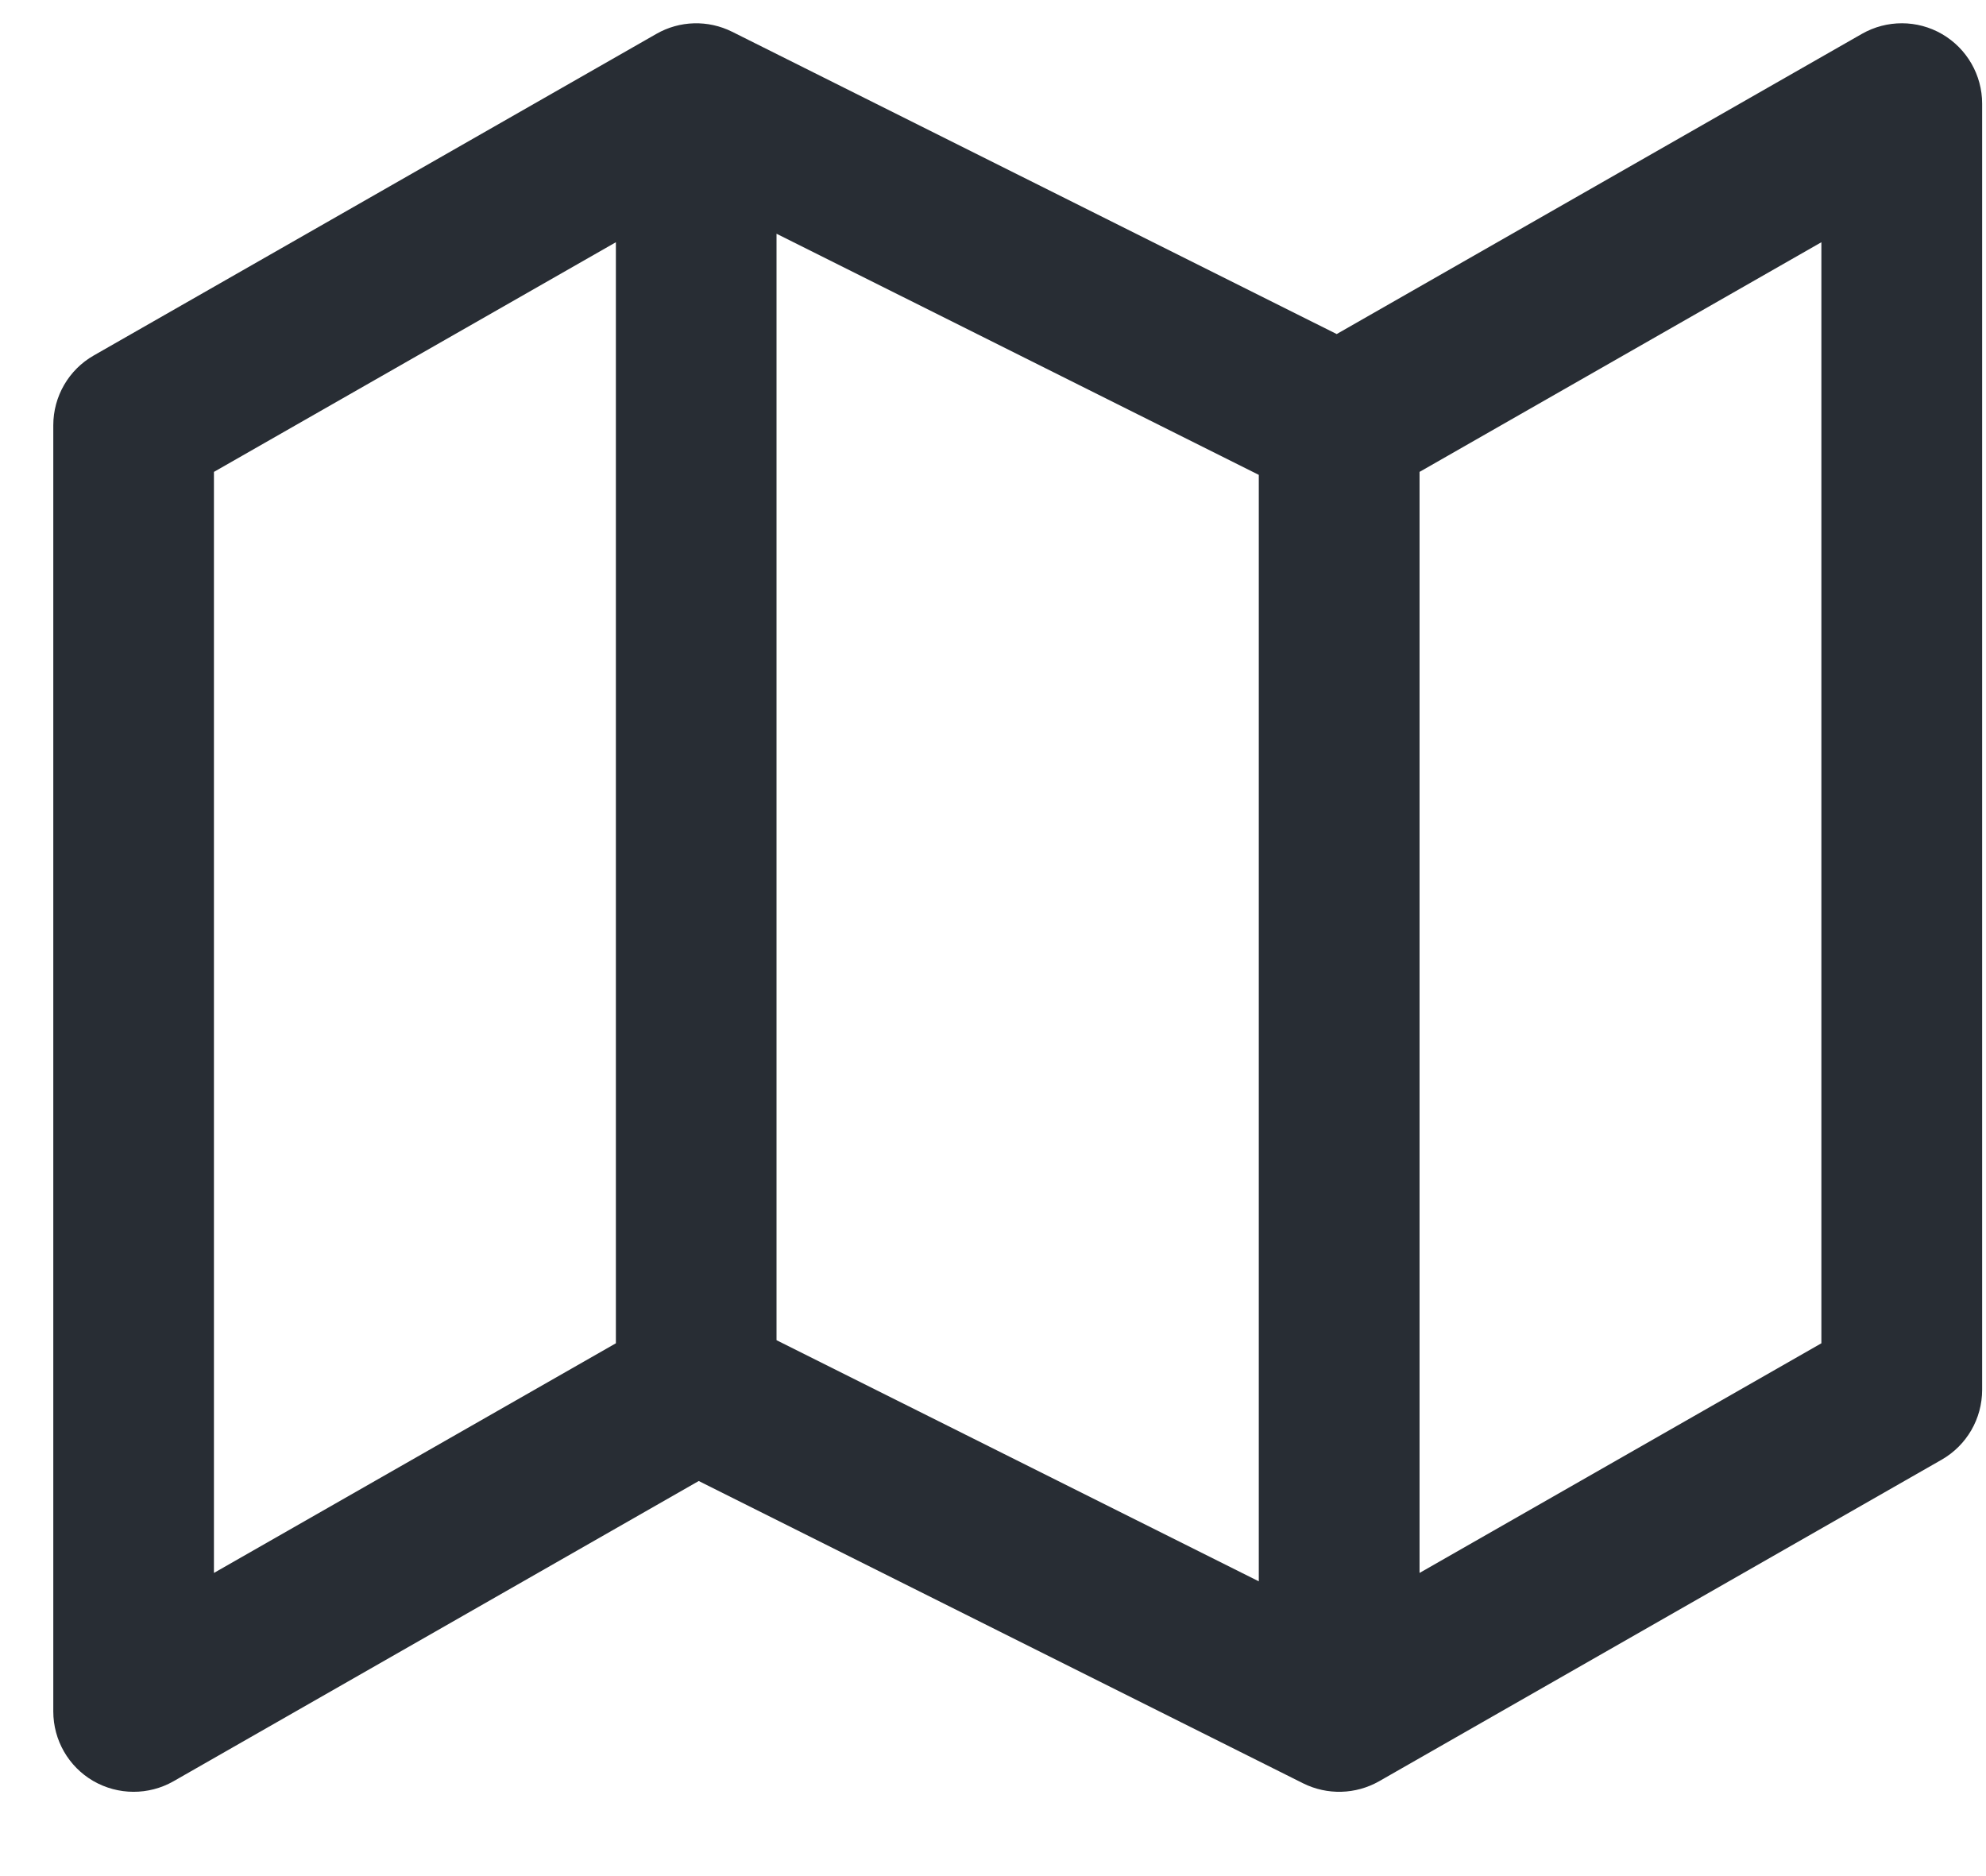 <?xml version="1.0" encoding="UTF-8"?> <svg xmlns="http://www.w3.org/2000/svg" width="18" height="17" viewBox="0 0 18 17" fill="none"><path fill-rule="evenodd" clip-rule="evenodd" d="M5.949 0.307C6.16 0.186 6.418 0.179 6.636 0.288L12.115 3.027L16.875 0.307C17.101 0.178 17.378 0.179 17.602 0.309C17.827 0.44 17.965 0.68 17.965 0.939V12.594C17.965 12.856 17.825 13.097 17.598 13.227L12.499 16.141C12.287 16.261 12.03 16.268 11.812 16.16L6.333 13.42L1.572 16.141C1.347 16.269 1.07 16.268 0.845 16.138C0.621 16.008 0.483 15.768 0.483 15.508V3.853C0.483 3.592 0.623 3.35 0.85 3.221L5.949 0.307ZM7.038 12.144L11.409 14.329V4.303L7.038 2.118V12.144ZM5.582 2.195V12.172L1.939 14.253V4.276L5.582 2.195ZM12.866 4.276V14.253L16.508 12.172V2.195L12.866 4.276Z" fill="#282D34"></path></svg> 